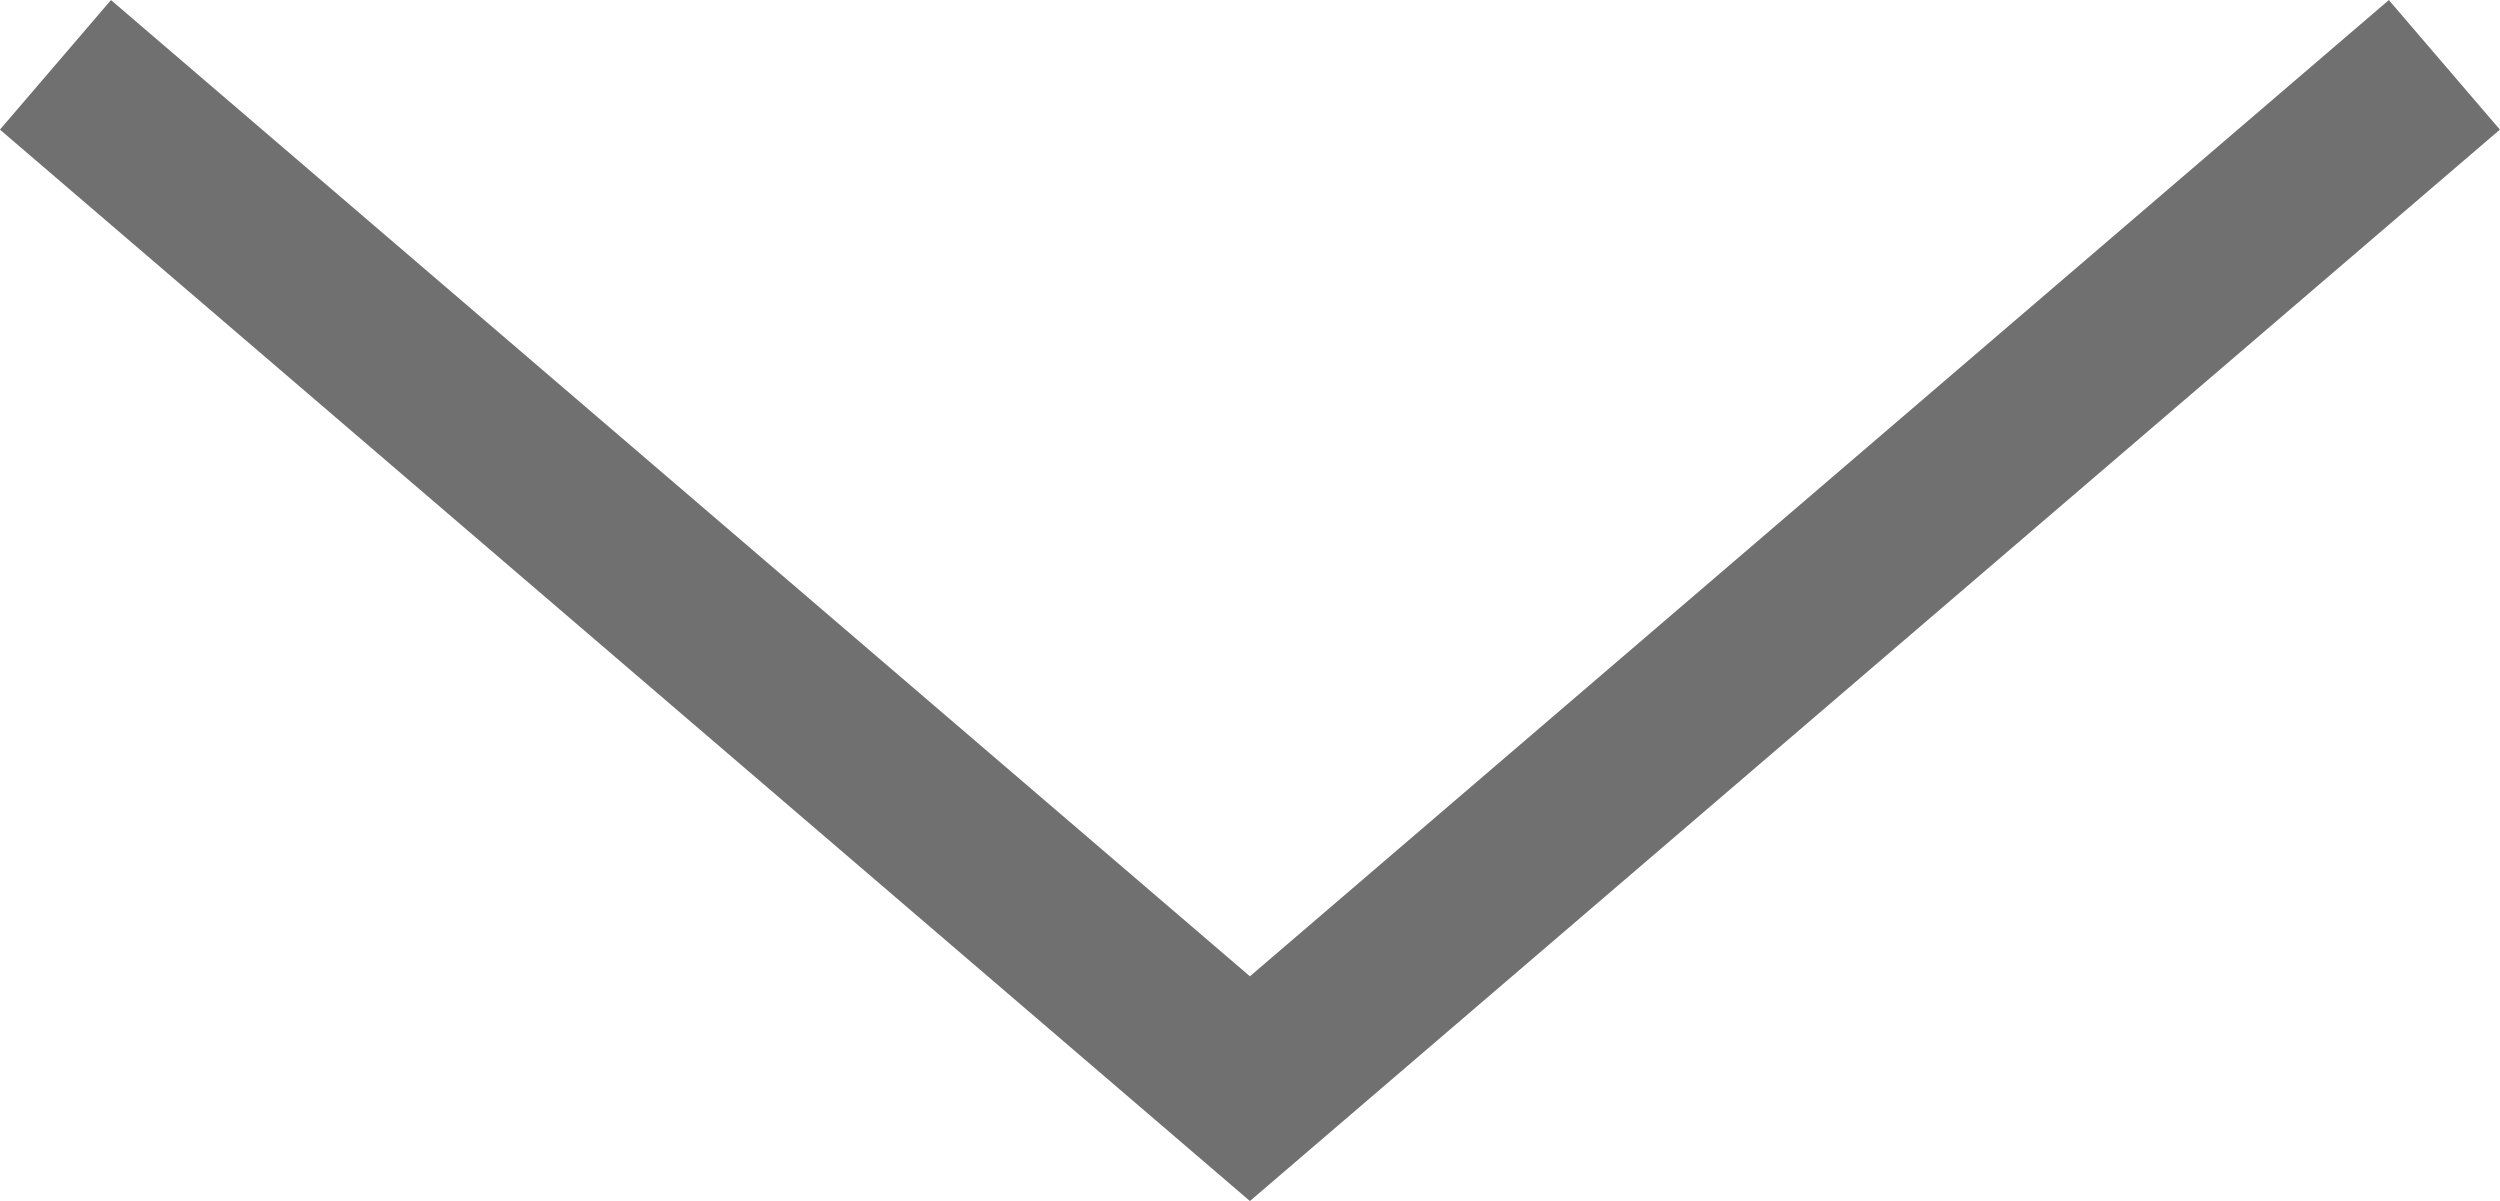 <svg xmlns="http://www.w3.org/2000/svg" width="14.651" height="7.038" viewBox="0 0 14.651 7.038">
  <path id="icon-dropdown" d="M2518,424.667l7,6,7-6" transform="translate(-2517.675 -424.287)" fill="none" stroke="#707070" stroke-width="1"/>
</svg>
